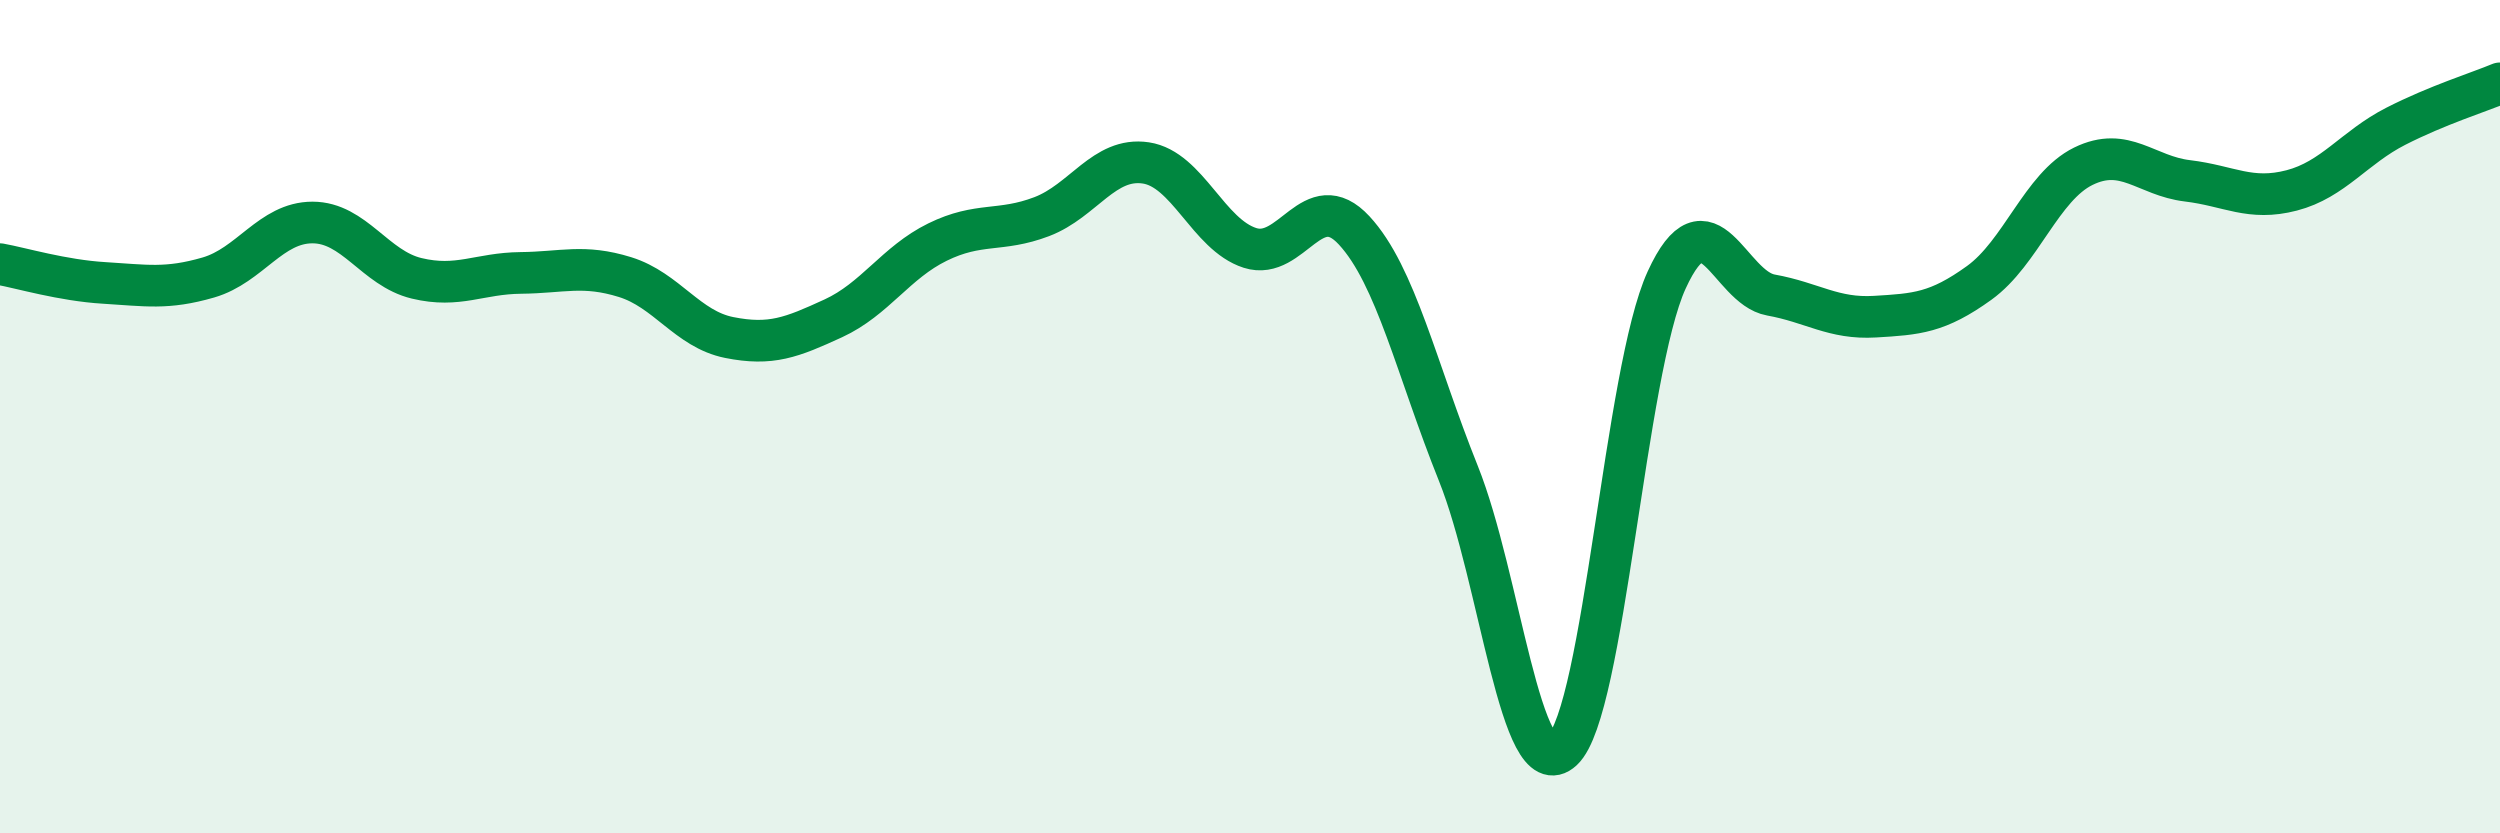 
    <svg width="60" height="20" viewBox="0 0 60 20" xmlns="http://www.w3.org/2000/svg">
      <path
        d="M 0,6.34 C 0.5,6.43 1.5,6.73 2.5,6.79 C 3.5,6.85 4,6.95 5,6.66 C 6,6.37 6.5,5.34 7.5,5.34 C 8.5,5.34 9,6.44 10,6.68 C 11,6.92 11.5,6.56 12.5,6.55 C 13.5,6.54 14,6.34 15,6.65 C 16,6.96 16.5,7.9 17.5,8.1 C 18.5,8.3 19,8.1 20,7.64 C 21,7.18 21.5,6.3 22.5,5.81 C 23.5,5.32 24,5.58 25,5.2 C 26,4.82 26.5,3.76 27.5,3.91 C 28.5,4.06 29,5.63 30,5.95 C 31,6.27 31.5,4.45 32.5,5.53 C 33.5,6.61 34,8.87 35,11.36 C 36,13.85 36.5,18.93 37.5,18 C 38.5,17.07 39,8.9 40,6.72 C 41,4.54 41.5,6.9 42.5,7.08 C 43.5,7.26 44,7.66 45,7.6 C 46,7.54 46.5,7.51 47.5,6.79 C 48.5,6.07 49,4.48 50,3.99 C 51,3.5 51.5,4.22 52.5,4.34 C 53.5,4.46 54,4.83 55,4.57 C 56,4.31 56.5,3.54 57.5,3.03 C 58.5,2.52 59.5,2.21 60,2L60 20L0 20Z"
        fill="#008740"
        opacity="0.1"
        stroke-linecap="round"
        stroke-linejoin="round"
      />
      <path
        d="M 0,6.34 C 0.5,6.43 1.5,6.73 2.5,6.79 C 3.5,6.85 4,6.95 5,6.66 C 6,6.37 6.5,5.34 7.5,5.34 C 8.5,5.34 9,6.44 10,6.68 C 11,6.92 11.5,6.56 12.5,6.55 C 13.5,6.54 14,6.34 15,6.65 C 16,6.96 16.5,7.9 17.5,8.1 C 18.5,8.3 19,8.1 20,7.64 C 21,7.18 21.5,6.3 22.5,5.81 C 23.5,5.32 24,5.58 25,5.2 C 26,4.82 26.5,3.76 27.5,3.91 C 28.5,4.06 29,5.63 30,5.95 C 31,6.27 31.5,4.45 32.5,5.53 C 33.5,6.61 34,8.87 35,11.36 C 36,13.85 36.5,18.93 37.5,18 C 38.5,17.07 39,8.9 40,6.72 C 41,4.54 41.5,6.9 42.5,7.08 C 43.5,7.26 44,7.66 45,7.6 C 46,7.54 46.5,7.51 47.5,6.79 C 48.5,6.07 49,4.48 50,3.99 C 51,3.5 51.5,4.22 52.5,4.34 C 53.5,4.46 54,4.83 55,4.57 C 56,4.31 56.5,3.54 57.5,3.03 C 58.5,2.52 59.5,2.21 60,2"
        stroke="#008740"
        stroke-width="1"
        fill="none"
        stroke-linecap="round"
        stroke-linejoin="round"
      />
    </svg>
  
